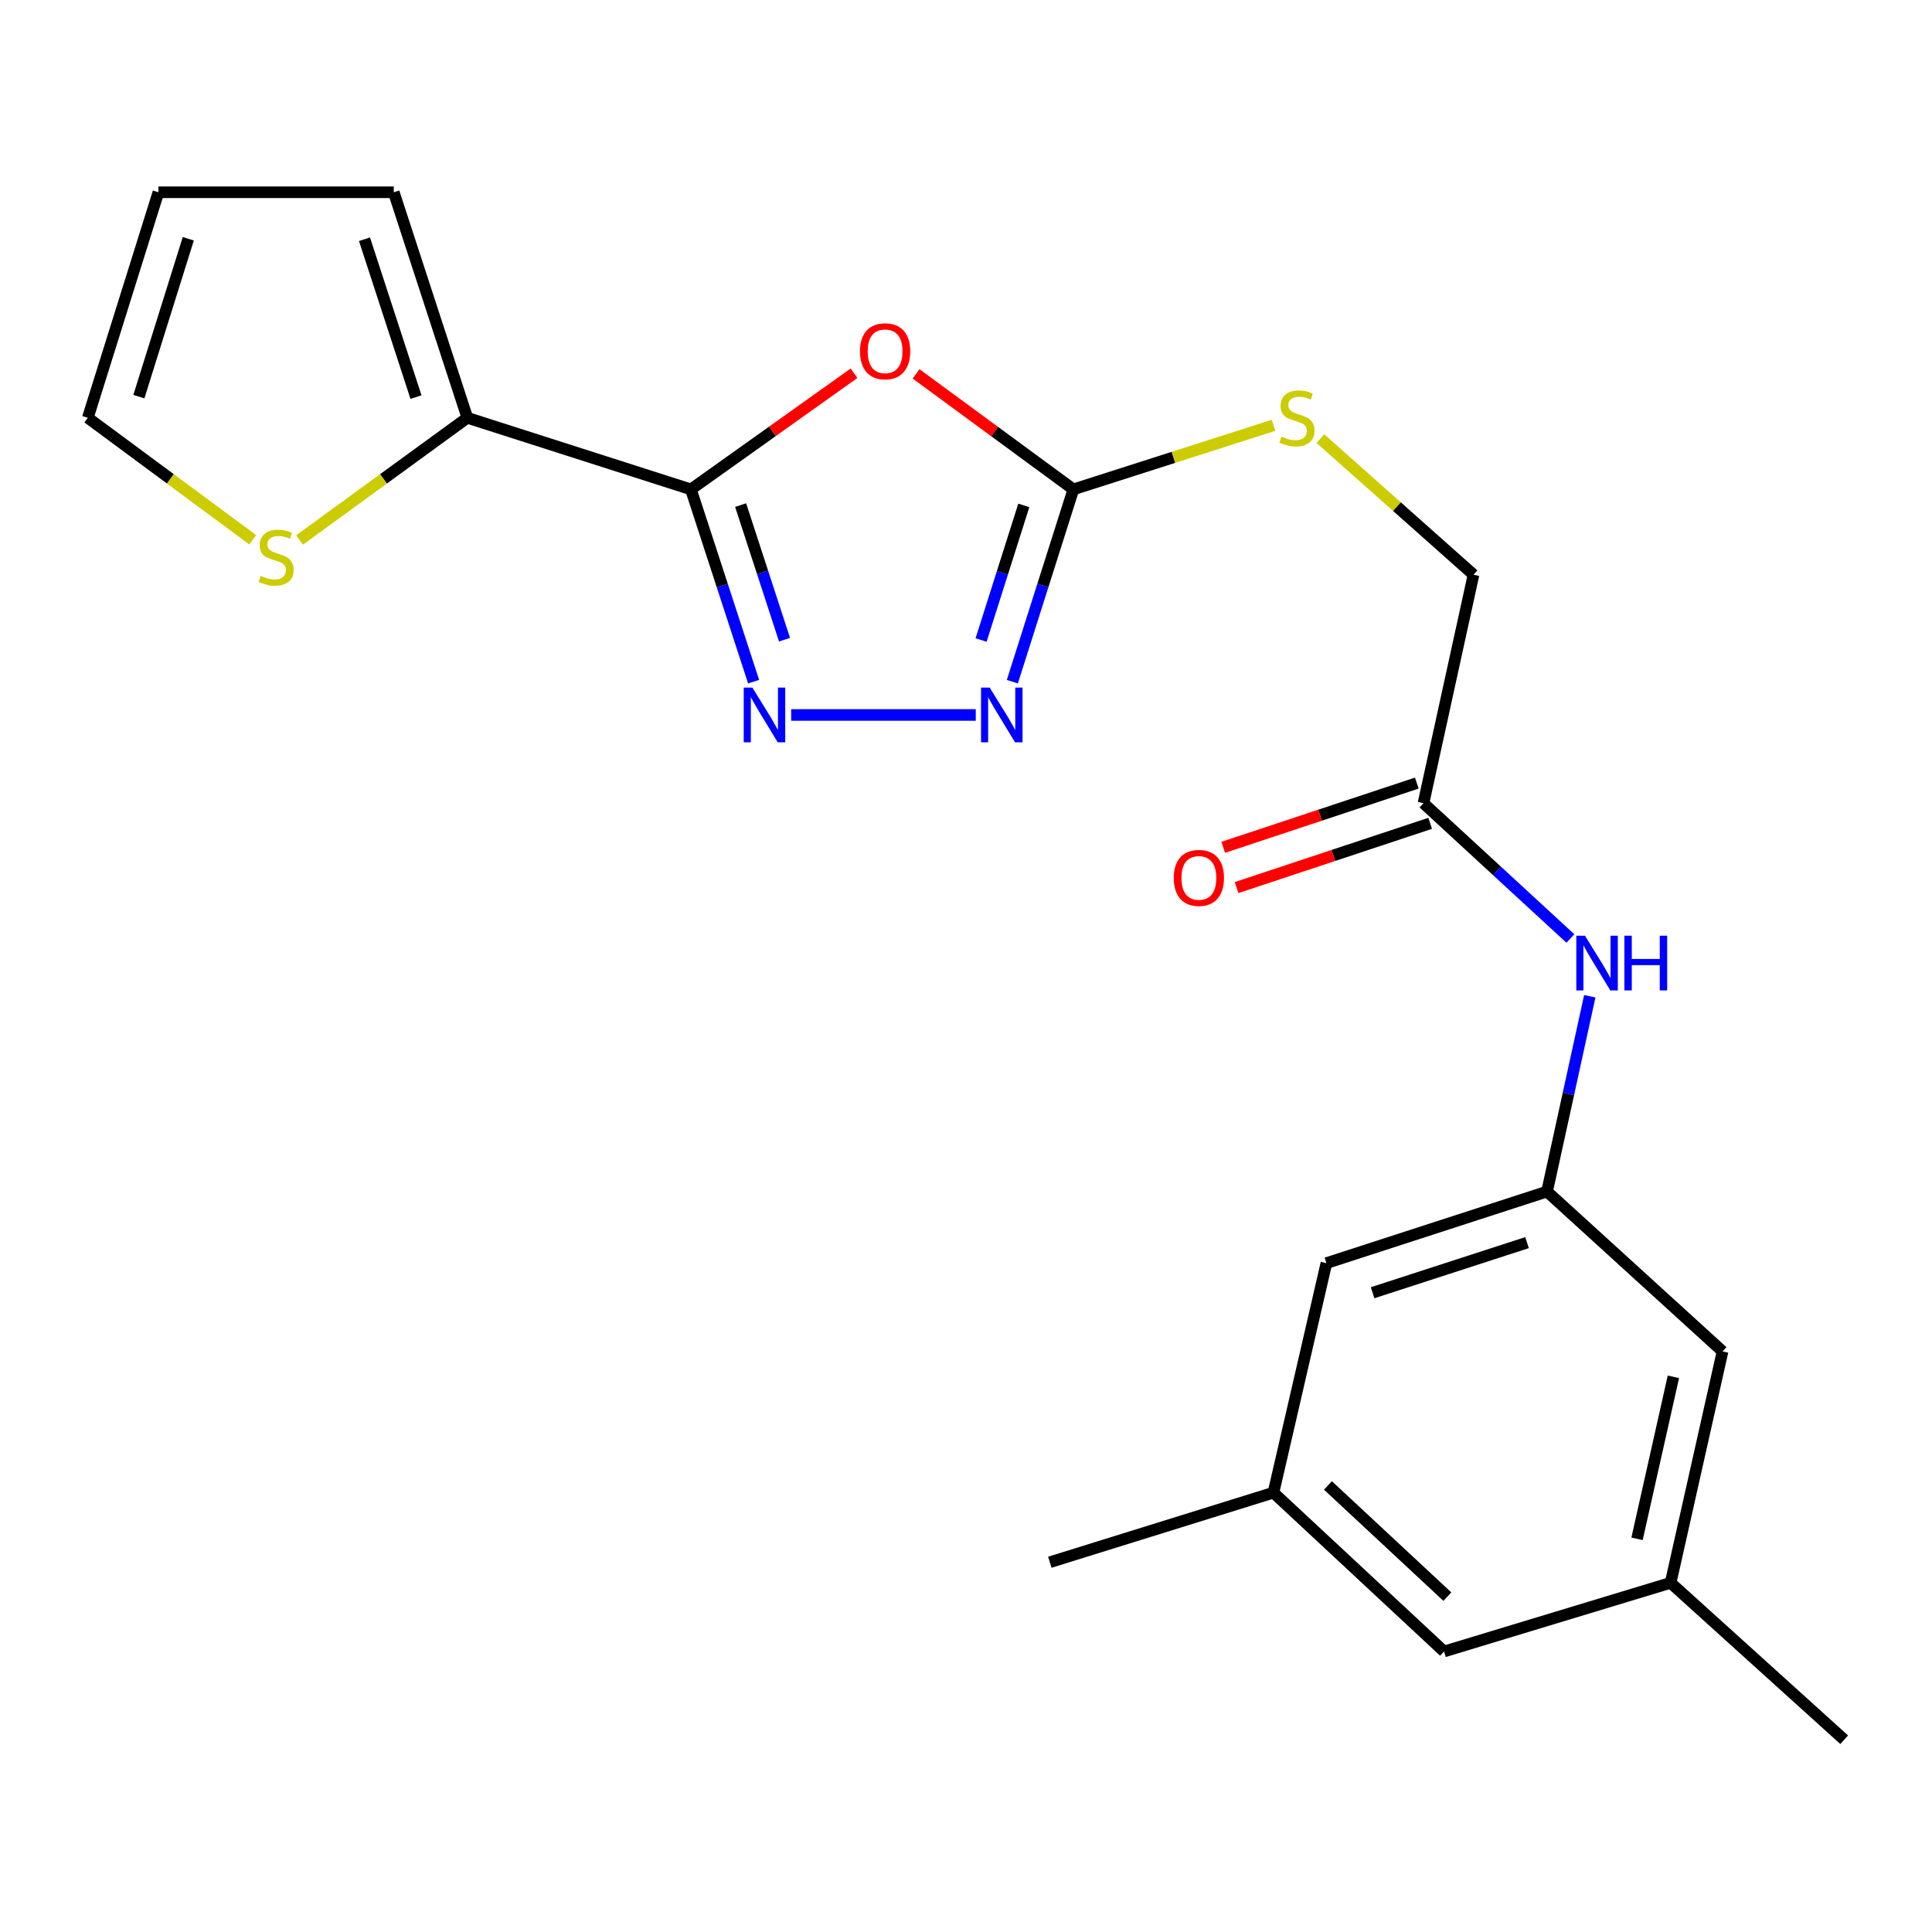 <?xml version='1.0' encoding='iso-8859-1'?>
<svg version='1.1' baseProfile='full'
              xmlns='http://www.w3.org/2000/svg'
                      xmlns:rdkit='http://www.rdkit.org/xml'
                      xmlns:xlink='http://www.w3.org/1999/xlink'
                  xml:space='preserve'
width='1000px' height='1000px' viewBox='0 0 1000 1000'>
<!-- END OF HEADER -->
<rect style='opacity:1.0;fill:#FFFFFF;stroke:none' width='1000' height='1000' x='0' y='0'> </rect>
<path class='bond-0' d='M 357.613,253.304 L 399.829,223.25' style='fill:none;fill-rule:evenodd;stroke:#000000;stroke-width:6px;stroke-linecap:butt;stroke-linejoin:miter;stroke-opacity:1' />
<path class='bond-0' d='M 399.829,223.25 L 442.045,193.196' style='fill:none;fill-rule:evenodd;stroke:#FF0000;stroke-width:6px;stroke-linecap:butt;stroke-linejoin:miter;stroke-opacity:1' />
<path class='bond-1' d='M 357.613,253.304 L 373.842,303.068' style='fill:none;fill-rule:evenodd;stroke:#000000;stroke-width:6px;stroke-linecap:butt;stroke-linejoin:miter;stroke-opacity:1' />
<path class='bond-1' d='M 373.842,303.068 L 390.072,352.832' style='fill:none;fill-rule:evenodd;stroke:#0000FF;stroke-width:6px;stroke-linecap:butt;stroke-linejoin:miter;stroke-opacity:1' />
<path class='bond-1' d='M 383.347,261.429 L 394.708,296.263' style='fill:none;fill-rule:evenodd;stroke:#000000;stroke-width:6px;stroke-linecap:butt;stroke-linejoin:miter;stroke-opacity:1' />
<path class='bond-1' d='M 394.708,296.263 L 406.068,331.098' style='fill:none;fill-rule:evenodd;stroke:#0000FF;stroke-width:6px;stroke-linecap:butt;stroke-linejoin:miter;stroke-opacity:1' />
<path class='bond-4' d='M 357.613,253.304 L 241.892,216.25' style='fill:none;fill-rule:evenodd;stroke:#000000;stroke-width:6px;stroke-linecap:butt;stroke-linejoin:miter;stroke-opacity:1' />
<path class='bond-2' d='M 474.153,193.511 L 514.864,223.408' style='fill:none;fill-rule:evenodd;stroke:#FF0000;stroke-width:6px;stroke-linecap:butt;stroke-linejoin:miter;stroke-opacity:1' />
<path class='bond-2' d='M 514.864,223.408 L 555.575,253.304' style='fill:none;fill-rule:evenodd;stroke:#000000;stroke-width:6px;stroke-linecap:butt;stroke-linejoin:miter;stroke-opacity:1' />
<path class='bond-3' d='M 409.502,370.062 L 505.055,370.062' style='fill:none;fill-rule:evenodd;stroke:#0000FF;stroke-width:6px;stroke-linecap:butt;stroke-linejoin:miter;stroke-opacity:1' />
<path class='bond-9' d='M 555.575,253.304 L 607.382,236.717' style='fill:none;fill-rule:evenodd;stroke:#000000;stroke-width:6px;stroke-linecap:butt;stroke-linejoin:miter;stroke-opacity:1' />
<path class='bond-9' d='M 607.382,236.717 L 659.19,220.13' style='fill:none;fill-rule:evenodd;stroke:#CCCC00;stroke-width:6px;stroke-linecap:butt;stroke-linejoin:miter;stroke-opacity:1' />
<path class='bond-22' d='M 555.575,253.304 L 539.78,303.072' style='fill:none;fill-rule:evenodd;stroke:#000000;stroke-width:6px;stroke-linecap:butt;stroke-linejoin:miter;stroke-opacity:1' />
<path class='bond-22' d='M 539.78,303.072 L 523.986,352.84' style='fill:none;fill-rule:evenodd;stroke:#0000FF;stroke-width:6px;stroke-linecap:butt;stroke-linejoin:miter;stroke-opacity:1' />
<path class='bond-22' d='M 529.918,261.596 L 518.862,296.433' style='fill:none;fill-rule:evenodd;stroke:#000000;stroke-width:6px;stroke-linecap:butt;stroke-linejoin:miter;stroke-opacity:1' />
<path class='bond-22' d='M 518.862,296.433 L 507.806,331.271' style='fill:none;fill-rule:evenodd;stroke:#0000FF;stroke-width:6px;stroke-linecap:butt;stroke-linejoin:miter;stroke-opacity:1' />
<path class='bond-5' d='M 241.892,216.25 L 198.472,247.871' style='fill:none;fill-rule:evenodd;stroke:#000000;stroke-width:6px;stroke-linecap:butt;stroke-linejoin:miter;stroke-opacity:1' />
<path class='bond-5' d='M 198.472,247.871 L 155.052,279.492' style='fill:none;fill-rule:evenodd;stroke:#CCCC00;stroke-width:6px;stroke-linecap:butt;stroke-linejoin:miter;stroke-opacity:1' />
<path class='bond-10' d='M 241.892,216.25 L 203.814,99.517' style='fill:none;fill-rule:evenodd;stroke:#000000;stroke-width:6px;stroke-linecap:butt;stroke-linejoin:miter;stroke-opacity:1' />
<path class='bond-10' d='M 215.315,205.547 L 188.661,123.833' style='fill:none;fill-rule:evenodd;stroke:#000000;stroke-width:6px;stroke-linecap:butt;stroke-linejoin:miter;stroke-opacity:1' />
<path class='bond-11' d='M 130.801,279.377 L 88.128,247.814' style='fill:none;fill-rule:evenodd;stroke:#CCCC00;stroke-width:6px;stroke-linecap:butt;stroke-linejoin:miter;stroke-opacity:1' />
<path class='bond-11' d='M 88.128,247.814 L 45.455,216.25' style='fill:none;fill-rule:evenodd;stroke:#000000;stroke-width:6px;stroke-linecap:butt;stroke-linejoin:miter;stroke-opacity:1' />
<path class='bond-6' d='M 800.746,616.746 L 811.808,566.204' style='fill:none;fill-rule:evenodd;stroke:#000000;stroke-width:6px;stroke-linecap:butt;stroke-linejoin:miter;stroke-opacity:1' />
<path class='bond-6' d='M 811.808,566.204 L 822.87,515.663' style='fill:none;fill-rule:evenodd;stroke:#0000FF;stroke-width:6px;stroke-linecap:butt;stroke-linejoin:miter;stroke-opacity:1' />
<path class='bond-16' d='M 800.746,616.746 L 891.594,699.485' style='fill:none;fill-rule:evenodd;stroke:#000000;stroke-width:6px;stroke-linecap:butt;stroke-linejoin:miter;stroke-opacity:1' />
<path class='bond-17' d='M 800.746,616.746 L 686.549,653.799' style='fill:none;fill-rule:evenodd;stroke:#000000;stroke-width:6px;stroke-linecap:butt;stroke-linejoin:miter;stroke-opacity:1' />
<path class='bond-17' d='M 790.39,643.179 L 710.452,669.117' style='fill:none;fill-rule:evenodd;stroke:#000000;stroke-width:6px;stroke-linecap:butt;stroke-linejoin:miter;stroke-opacity:1' />
<path class='bond-7' d='M 736.795,415.736 L 762.693,297.466' style='fill:none;fill-rule:evenodd;stroke:#000000;stroke-width:6px;stroke-linecap:butt;stroke-linejoin:miter;stroke-opacity:1' />
<path class='bond-8' d='M 736.795,415.736 L 774.817,450.754' style='fill:none;fill-rule:evenodd;stroke:#000000;stroke-width:6px;stroke-linecap:butt;stroke-linejoin:miter;stroke-opacity:1' />
<path class='bond-8' d='M 774.817,450.754 L 812.838,485.772' style='fill:none;fill-rule:evenodd;stroke:#0000FF;stroke-width:6px;stroke-linecap:butt;stroke-linejoin:miter;stroke-opacity:1' />
<path class='bond-13' d='M 733.338,405.321 L 683.241,421.95' style='fill:none;fill-rule:evenodd;stroke:#000000;stroke-width:6px;stroke-linecap:butt;stroke-linejoin:miter;stroke-opacity:1' />
<path class='bond-13' d='M 683.241,421.95 L 633.143,438.58' style='fill:none;fill-rule:evenodd;stroke:#FF0000;stroke-width:6px;stroke-linecap:butt;stroke-linejoin:miter;stroke-opacity:1' />
<path class='bond-13' d='M 740.252,426.151 L 690.155,442.78' style='fill:none;fill-rule:evenodd;stroke:#000000;stroke-width:6px;stroke-linecap:butt;stroke-linejoin:miter;stroke-opacity:1' />
<path class='bond-13' d='M 690.155,442.78 L 640.057,459.409' style='fill:none;fill-rule:evenodd;stroke:#FF0000;stroke-width:6px;stroke-linecap:butt;stroke-linejoin:miter;stroke-opacity:1' />
<path class='bond-18' d='M 683.445,227.036 L 723.069,262.251' style='fill:none;fill-rule:evenodd;stroke:#CCCC00;stroke-width:6px;stroke-linecap:butt;stroke-linejoin:miter;stroke-opacity:1' />
<path class='bond-18' d='M 723.069,262.251 L 762.693,297.466' style='fill:none;fill-rule:evenodd;stroke:#000000;stroke-width:6px;stroke-linecap:butt;stroke-linejoin:miter;stroke-opacity:1' />
<path class='bond-12' d='M 203.814,99.517 L 81.996,99.517' style='fill:none;fill-rule:evenodd;stroke:#000000;stroke-width:6px;stroke-linecap:butt;stroke-linejoin:miter;stroke-opacity:1' />
<path class='bond-23' d='M 45.455,216.25 L 81.996,99.517' style='fill:none;fill-rule:evenodd;stroke:#000000;stroke-width:6px;stroke-linecap:butt;stroke-linejoin:miter;stroke-opacity:1' />
<path class='bond-23' d='M 71.88,205.297 L 97.46,123.584' style='fill:none;fill-rule:evenodd;stroke:#000000;stroke-width:6px;stroke-linecap:butt;stroke-linejoin:miter;stroke-opacity:1' />
<path class='bond-14' d='M 864.709,819.267 L 891.594,699.485' style='fill:none;fill-rule:evenodd;stroke:#000000;stroke-width:6px;stroke-linecap:butt;stroke-linejoin:miter;stroke-opacity:1' />
<path class='bond-14' d='M 847.328,796.493 L 866.147,712.646' style='fill:none;fill-rule:evenodd;stroke:#000000;stroke-width:6px;stroke-linecap:butt;stroke-linejoin:miter;stroke-opacity:1' />
<path class='bond-20' d='M 864.709,819.267 L 954.545,900.483' style='fill:none;fill-rule:evenodd;stroke:#000000;stroke-width:6px;stroke-linecap:butt;stroke-linejoin:miter;stroke-opacity:1' />
<path class='bond-24' d='M 864.709,819.267 L 747.44,854.809' style='fill:none;fill-rule:evenodd;stroke:#000000;stroke-width:6px;stroke-linecap:butt;stroke-linejoin:miter;stroke-opacity:1' />
<path class='bond-15' d='M 659.14,772.593 L 686.549,653.799' style='fill:none;fill-rule:evenodd;stroke:#000000;stroke-width:6px;stroke-linecap:butt;stroke-linejoin:miter;stroke-opacity:1' />
<path class='bond-19' d='M 659.14,772.593 L 747.44,854.809' style='fill:none;fill-rule:evenodd;stroke:#000000;stroke-width:6px;stroke-linecap:butt;stroke-linejoin:miter;stroke-opacity:1' />
<path class='bond-19' d='M 687.34,768.863 L 749.15,826.414' style='fill:none;fill-rule:evenodd;stroke:#000000;stroke-width:6px;stroke-linecap:butt;stroke-linejoin:miter;stroke-opacity:1' />
<path class='bond-21' d='M 659.14,772.593 L 543.394,808.611' style='fill:none;fill-rule:evenodd;stroke:#000000;stroke-width:6px;stroke-linecap:butt;stroke-linejoin:miter;stroke-opacity:1' />
<path  class='atom-1' d='M 445.13 181.825
Q 445.13 175.025, 448.49 171.225
Q 451.85 167.425, 458.13 167.425
Q 464.41 167.425, 467.77 171.225
Q 471.13 175.025, 471.13 181.825
Q 471.13 188.705, 467.73 192.625
Q 464.33 196.505, 458.13 196.505
Q 451.89 196.505, 448.49 192.625
Q 445.13 188.745, 445.13 181.825
M 458.13 193.305
Q 462.45 193.305, 464.77 190.425
Q 467.13 187.505, 467.13 181.825
Q 467.13 176.265, 464.77 173.465
Q 462.45 170.625, 458.13 170.625
Q 453.81 170.625, 451.45 173.425
Q 449.13 176.225, 449.13 181.825
Q 449.13 187.545, 451.45 190.425
Q 453.81 193.305, 458.13 193.305
' fill='#FF0000'/>
<path  class='atom-2' d='M 389.431 355.902
L 398.711 370.902
Q 399.631 372.382, 401.111 375.062
Q 402.591 377.742, 402.671 377.902
L 402.671 355.902
L 406.431 355.902
L 406.431 384.222
L 402.551 384.222
L 392.591 367.822
Q 391.431 365.902, 390.191 363.702
Q 388.991 361.502, 388.631 360.822
L 388.631 384.222
L 384.951 384.222
L 384.951 355.902
L 389.431 355.902
' fill='#0000FF'/>
<path  class='atom-4' d='M 512.261 355.902
L 521.541 370.902
Q 522.461 372.382, 523.941 375.062
Q 525.421 377.742, 525.501 377.902
L 525.501 355.902
L 529.261 355.902
L 529.261 384.222
L 525.381 384.222
L 515.421 367.822
Q 514.261 365.902, 513.021 363.702
Q 511.821 361.502, 511.461 360.822
L 511.461 384.222
L 507.781 384.222
L 507.781 355.902
L 512.261 355.902
' fill='#0000FF'/>
<path  class='atom-6' d='M 134.911 298.054
Q 135.231 298.174, 136.551 298.734
Q 137.871 299.294, 139.311 299.654
Q 140.791 299.974, 142.231 299.974
Q 144.911 299.974, 146.471 298.694
Q 148.031 297.374, 148.031 295.094
Q 148.031 293.534, 147.231 292.574
Q 146.471 291.614, 145.271 291.094
Q 144.071 290.574, 142.071 289.974
Q 139.551 289.214, 138.031 288.494
Q 136.551 287.774, 135.471 286.254
Q 134.431 284.734, 134.431 282.174
Q 134.431 278.614, 136.831 276.414
Q 139.271 274.214, 144.071 274.214
Q 147.351 274.214, 151.071 275.774
L 150.151 278.854
Q 146.751 277.454, 144.191 277.454
Q 141.431 277.454, 139.911 278.614
Q 138.391 279.734, 138.431 281.694
Q 138.431 283.214, 139.191 284.134
Q 139.991 285.054, 141.111 285.574
Q 142.271 286.094, 144.191 286.694
Q 146.751 287.494, 148.271 288.294
Q 149.791 289.094, 150.871 290.734
Q 151.991 292.334, 151.991 295.094
Q 151.991 299.014, 149.351 301.134
Q 146.751 303.214, 142.391 303.214
Q 139.871 303.214, 137.951 302.654
Q 136.071 302.134, 133.831 301.214
L 134.911 298.054
' fill='#CCCC00'/>
<path  class='atom-9' d='M 820.371 484.316
L 829.651 499.316
Q 830.571 500.796, 832.051 503.476
Q 833.531 506.156, 833.611 506.316
L 833.611 484.316
L 837.371 484.316
L 837.371 512.636
L 833.491 512.636
L 823.531 496.236
Q 822.371 494.316, 821.131 492.116
Q 819.931 489.916, 819.571 489.236
L 819.571 512.636
L 815.891 512.636
L 815.891 484.316
L 820.371 484.316
' fill='#0000FF'/>
<path  class='atom-9' d='M 840.771 484.316
L 844.611 484.316
L 844.611 496.356
L 859.091 496.356
L 859.091 484.316
L 862.931 484.316
L 862.931 512.636
L 859.091 512.636
L 859.091 499.556
L 844.611 499.556
L 844.611 512.636
L 840.771 512.636
L 840.771 484.316
' fill='#0000FF'/>
<path  class='atom-10' d='M 663.308 225.97
Q 663.628 226.09, 664.948 226.65
Q 666.268 227.21, 667.708 227.57
Q 669.188 227.89, 670.628 227.89
Q 673.308 227.89, 674.868 226.61
Q 676.428 225.29, 676.428 223.01
Q 676.428 221.45, 675.628 220.49
Q 674.868 219.53, 673.668 219.01
Q 672.468 218.49, 670.468 217.89
Q 667.948 217.13, 666.428 216.41
Q 664.948 215.69, 663.868 214.17
Q 662.828 212.65, 662.828 210.09
Q 662.828 206.53, 665.228 204.33
Q 667.668 202.13, 672.468 202.13
Q 675.748 202.13, 679.468 203.69
L 678.548 206.77
Q 675.148 205.37, 672.588 205.37
Q 669.828 205.37, 668.308 206.53
Q 666.788 207.65, 666.828 209.61
Q 666.828 211.13, 667.588 212.05
Q 668.388 212.97, 669.508 213.49
Q 670.668 214.01, 672.588 214.61
Q 675.148 215.41, 676.668 216.21
Q 678.188 217.01, 679.268 218.65
Q 680.388 220.25, 680.388 223.01
Q 680.388 226.93, 677.748 229.05
Q 675.148 231.13, 670.788 231.13
Q 668.268 231.13, 666.348 230.57
Q 664.468 230.05, 662.228 229.13
L 663.308 225.97
' fill='#CCCC00'/>
<path  class='atom-14' d='M 607.537 454.406
Q 607.537 447.606, 610.897 443.806
Q 614.257 440.006, 620.537 440.006
Q 626.817 440.006, 630.177 443.806
Q 633.537 447.606, 633.537 454.406
Q 633.537 461.286, 630.137 465.206
Q 626.737 469.086, 620.537 469.086
Q 614.297 469.086, 610.897 465.206
Q 607.537 461.326, 607.537 454.406
M 620.537 465.886
Q 624.857 465.886, 627.177 463.006
Q 629.537 460.086, 629.537 454.406
Q 629.537 448.846, 627.177 446.046
Q 624.857 443.206, 620.537 443.206
Q 616.217 443.206, 613.857 446.006
Q 611.537 448.806, 611.537 454.406
Q 611.537 460.126, 613.857 463.006
Q 616.217 465.886, 620.537 465.886
' fill='#FF0000'/>
</svg>
